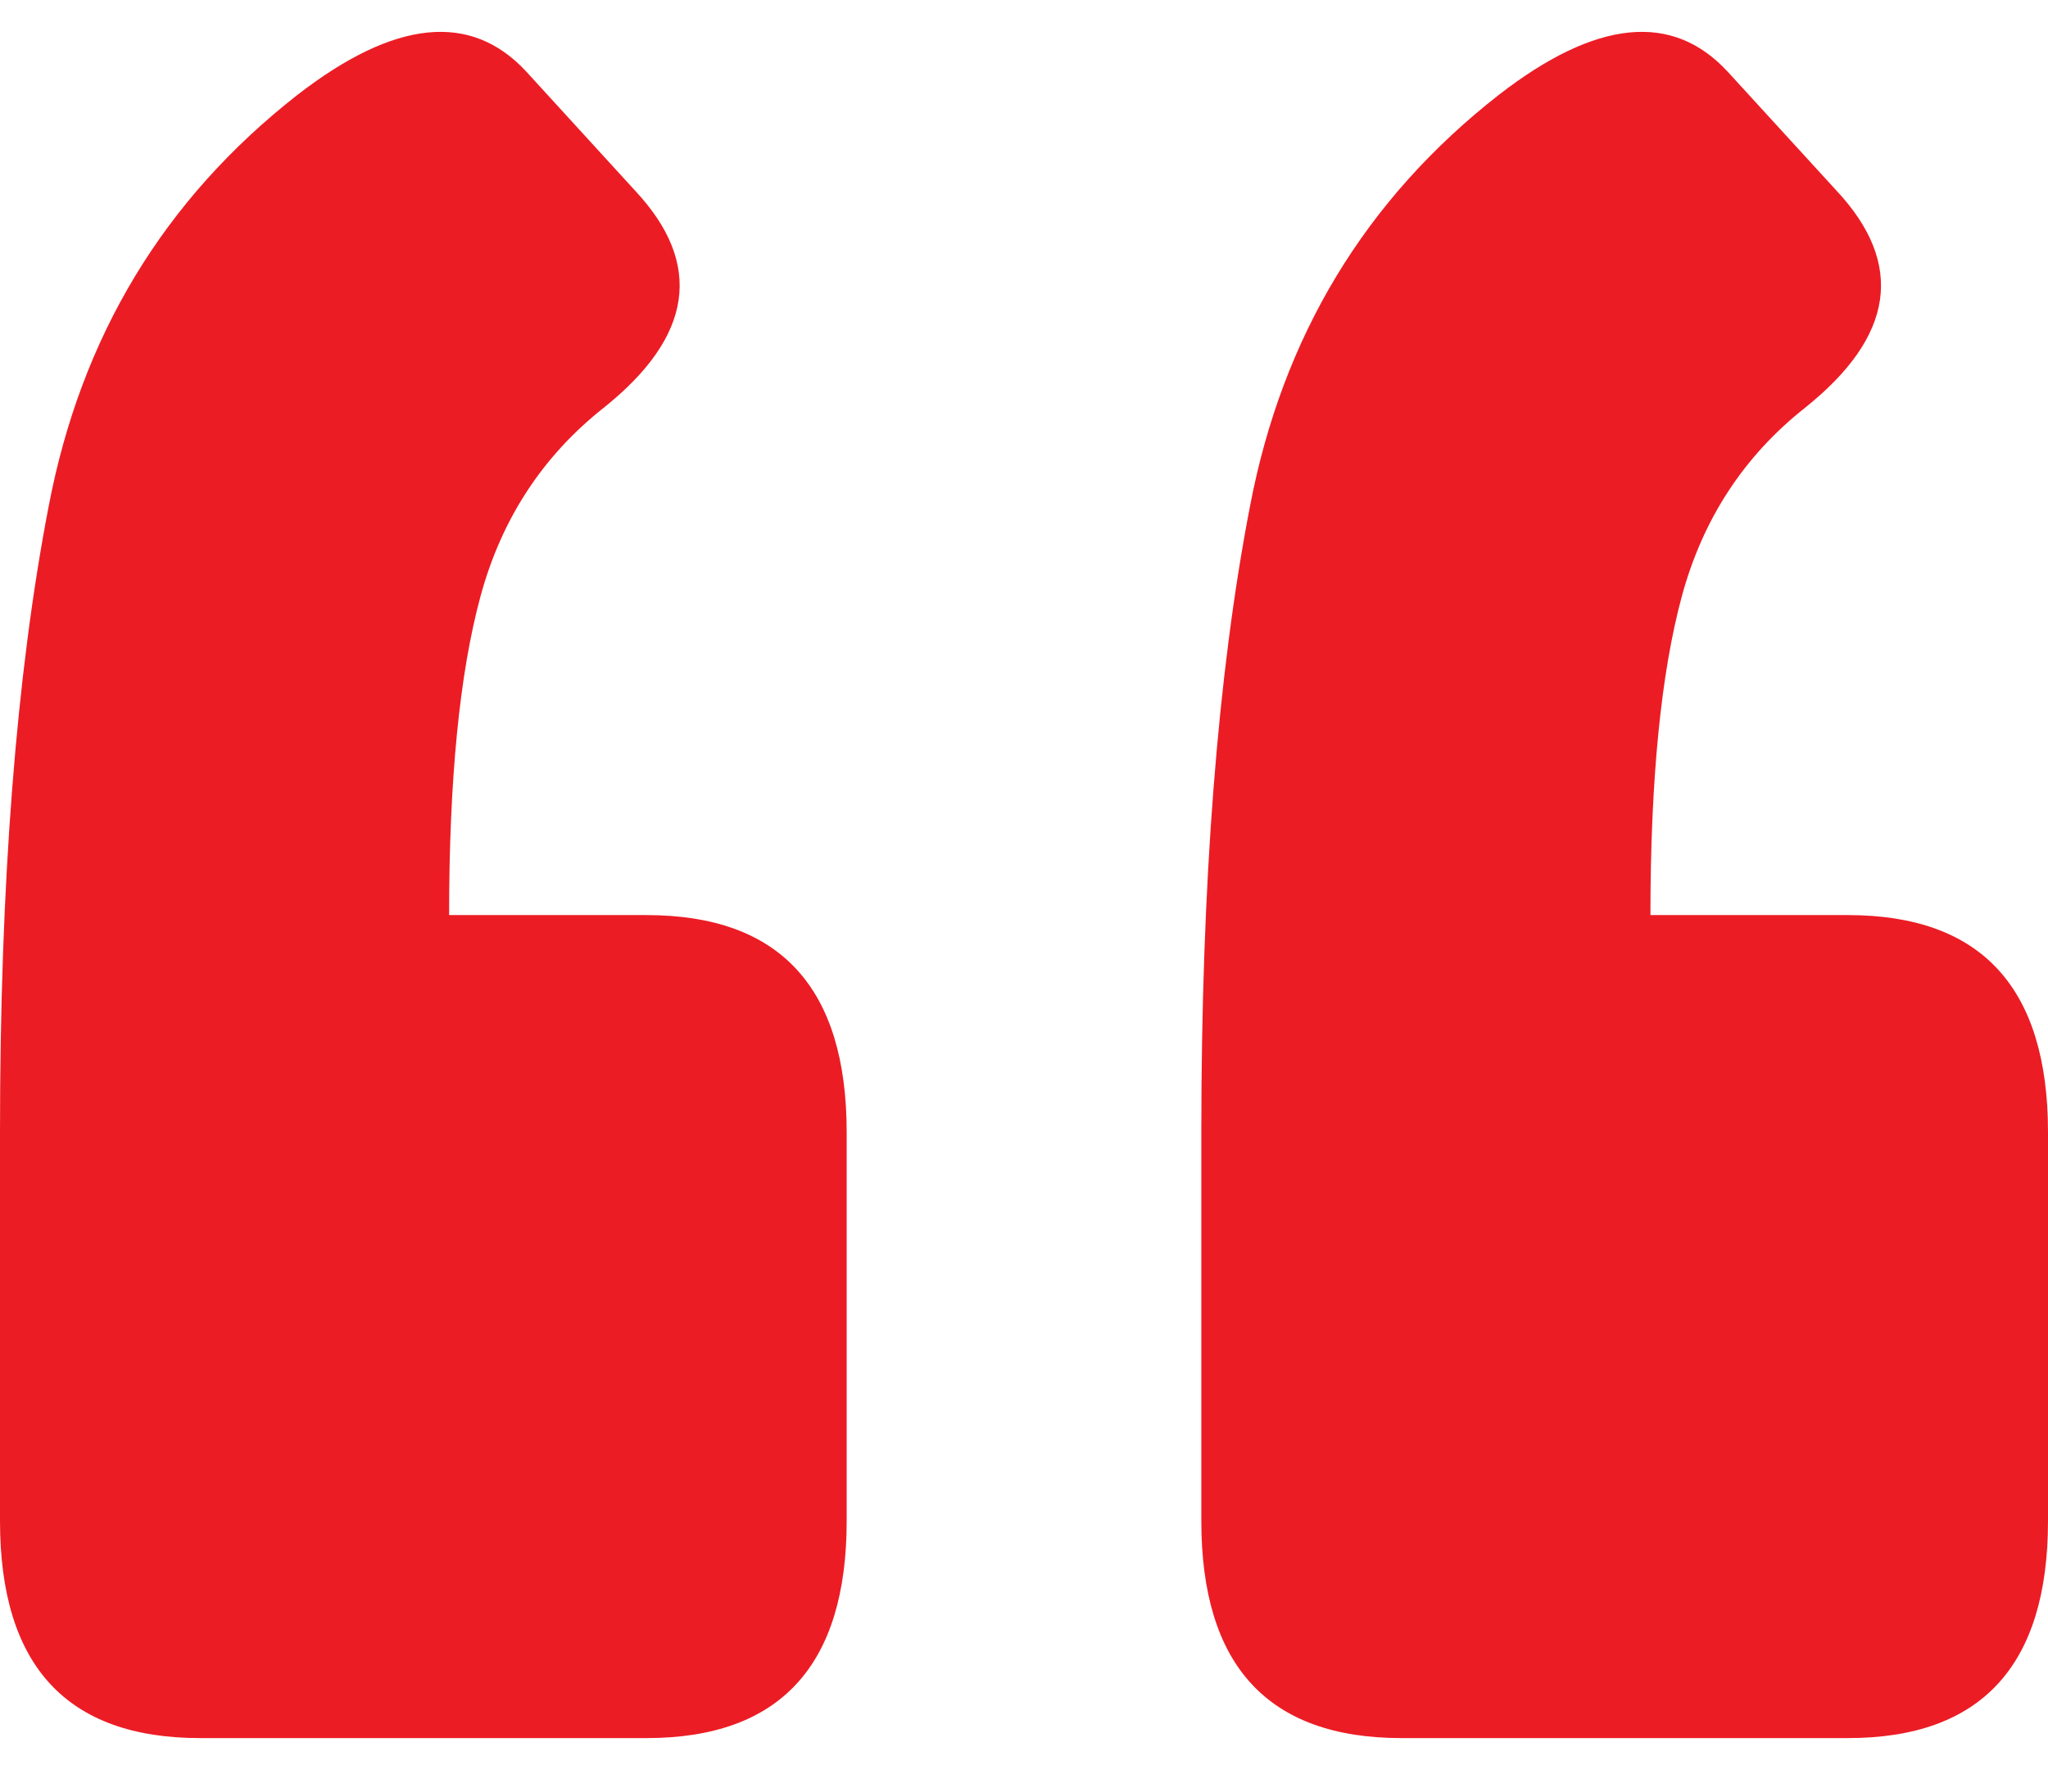 <svg width="24" height="21" viewBox="0 0 24 21" fill="none" xmlns="http://www.w3.org/2000/svg">
<path d="M21.654 10.726C23.218 10.726 24 11.575 24 13.274V17.826C24 19.524 23.218 20.373 21.654 20.373H16.425C14.86 20.373 14.078 19.524 14.078 17.826V13.274C14.078 10.352 14.268 7.906 14.648 5.936C15.028 3.943 16 2.335 17.564 1.112C18.704 0.228 19.598 0.138 20.246 0.84L21.52 2.233C22.324 3.093 22.201 3.943 21.151 4.781C20.436 5.347 19.955 6.083 19.709 6.989C19.464 7.895 19.341 9.14 19.341 10.726H21.654ZM7.575 10.726C9.14 10.726 9.922 11.575 9.922 13.274V17.826C9.922 19.524 9.14 20.373 7.575 20.373H2.346C0.782 20.373 0 19.524 0 17.826V13.274C0 10.352 0.19 7.906 0.57 5.936C0.95 3.943 1.922 2.335 3.486 1.112C4.626 0.228 5.52 0.138 6.168 0.84L7.441 2.233C8.246 3.093 8.123 3.943 7.073 4.781C6.358 5.347 5.877 6.083 5.631 6.989C5.385 7.895 5.263 9.14 5.263 10.726H7.575Z" fill="#EC1C24"/>
</svg>
